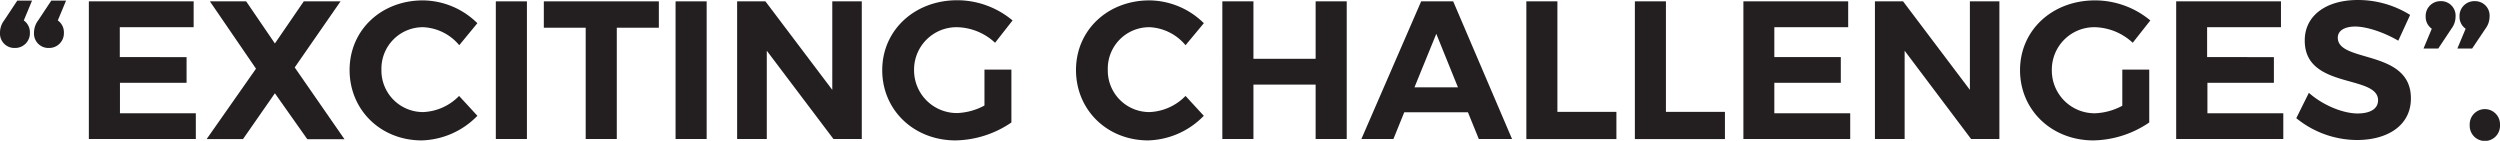 <svg xmlns="http://www.w3.org/2000/svg" viewBox="0 0 643.17 36.22"><defs><style>.cls-1{fill:#231f20;}</style></defs><title>text3</title><g id="Layer_2" data-name="Layer 2"><g id="Text"><path class="cls-1" d="M8.25.15,6.12,5.26A3.71,3.71,0,0,1,7.69,8.4a3.79,3.79,0,0,1-3.9,3.94A3.7,3.7,0,0,1,0,8.4,5.19,5.19,0,0,1,1.06,5.26L4.45.15ZM16.44,8.4a3.79,3.79,0,0,1-3.9,3.94A3.7,3.7,0,0,1,8.75,8.4,5.25,5.25,0,0,1,9.81,5.26L13.2.15H17L14.87,5.26A3.71,3.71,0,0,1,16.44,8.4Z"/><path class="cls-1" d="M49.82.35V7h-19v7.69H48V21.3H30.86v7.84H50.38v6.62H22.86V.35Z"/><path class="cls-1" d="M63.33.35l7.39,10.83L78.15.35h9.46l-11.79,17,12.8,18.46H79.06L70.72,24l-8.2,11.78H53.16l12.7-18.11L54,.35Z"/><path class="cls-1" d="M108.91,7A10.66,10.66,0,0,0,98.13,17.91a10.69,10.69,0,0,0,10.78,10.92,13.66,13.66,0,0,0,9.2-4.15l4.71,5.11a20.74,20.74,0,0,1-14.32,6.33c-10.57,0-18.56-7.84-18.56-18.11S98.08.1,108.81.1a20.17,20.17,0,0,1,14,5.87l-4.66,5.66A12.81,12.81,0,0,0,108.91,7Z"/><path class="cls-1" d="M135.56.35V35.76h-8V.35Z"/><path class="cls-1" d="M169.5.35V7.13H158.68V35.76h-8V7.13H139.91V.35Z"/><path class="cls-1" d="M181.8.35V35.76h-8V.35Z"/><path class="cls-1" d="M196.92.35l17.2,22.77V.35h7.59V35.76h-7.29L197.27,13.05V35.76h-7.63V.35Z"/><path class="cls-1" d="M253.27,17.91h6.93v13.6a26.22,26.22,0,0,1-14.36,4.61c-10.73,0-18.87-7.79-18.87-18.06s8.29-18,19.32-18A22.28,22.28,0,0,1,260.5,5.26L256,11A14.81,14.81,0,0,0,246.29,7a10.92,10.92,0,0,0-11.13,11,11,11,0,0,0,11.18,11.08,16,16,0,0,0,6.93-1.93Z"/><path class="cls-1" d="M295.81,7A10.65,10.65,0,0,0,285,17.91a10.68,10.68,0,0,0,10.77,10.92A13.67,13.67,0,0,0,305,24.68l4.7,5.11a20.69,20.69,0,0,1-14.31,6.33c-10.58,0-18.57-7.84-18.57-18.11S285,.1,295.71.1a20.15,20.15,0,0,1,14,5.87L305,11.63A12.83,12.83,0,0,0,295.81,7Z"/><path class="cls-1" d="M322.47.35V15.12h16V.35h8V35.76h-8v-14h-16v14h-8V.35Z"/><path class="cls-1" d="M377.65,28.88H361.27l-2.79,6.88h-8.24L365.62.35h8.24L389,35.76h-8.55Zm-2.57-6.42L369.51,8.7,363.9,22.46Z"/><path class="cls-1" d="M400.67.35V28.78h15.18v7H392.68V.35Z"/><path class="cls-1" d="M428.59.35V28.78h15.18v7H420.6V.35Z"/><path class="cls-1" d="M475.48.35V7h-19v7.69h17.1V21.3h-17.1v7.84H476v6.62H448.52V.35Z"/><path class="cls-1" d="M489.6.35l17.19,22.77V.35h7.59V35.76H507.1L490,13.05V35.76h-7.64V.35Z"/><path class="cls-1" d="M546,17.91h6.93v13.6a26.25,26.25,0,0,1-14.37,4.61c-10.72,0-18.87-7.79-18.87-18.06S527.94.1,539,.1a22.28,22.28,0,0,1,14.21,5.16L548.68,11A14.83,14.83,0,0,0,539,7a10.92,10.92,0,0,0-11.13,11A11,11,0,0,0,539,29.14,16.08,16.08,0,0,0,546,27.21Z"/><path class="cls-1" d="M586.82.35V7h-19v7.69H585V21.3h-17.1v7.84h19.52v6.62H559.86V.35Z"/><path class="cls-1" d="M605.94,6.83c-2.68,0-4.5,1-4.5,2.88,0,6.53,18.86,2.89,18.81,15.63,0,6.93-6,10.68-13.86,10.68a24.88,24.88,0,0,1-15.63-5.62L594,23.88c3.64,3.23,8.8,5.31,12.54,5.31,3.29,0,5.26-1.22,5.26-3.39,0-6.68-18.86-2.78-18.86-15.33C592.89,4.05,598.4,0,606.6,0a25.37,25.37,0,0,1,13.45,3.84L617,10.47C613.22,8.25,608.77,6.83,605.94,6.83Z"/><path class="cls-1" d="M631.74,4.25a5.24,5.24,0,0,1-1.07,3.14l-3.39,5.1h-3.79l2.13-5.1a3.7,3.7,0,0,1-1.57-3.14A3.79,3.79,0,0,1,627.94.3,3.71,3.71,0,0,1,631.74,4.25Zm8.75,0a5.24,5.24,0,0,1-1.07,3.14L636,12.49h-3.8l2.13-5.1a3.7,3.7,0,0,1-1.57-3.14A3.79,3.79,0,0,1,636.69.3,3.71,3.71,0,0,1,640.49,4.25Z"/><path class="cls-1" d="M643.17,32.17a3.9,3.9,0,1,1-7.79,0,3.9,3.9,0,1,1,7.79,0Z"/></g></g></svg>